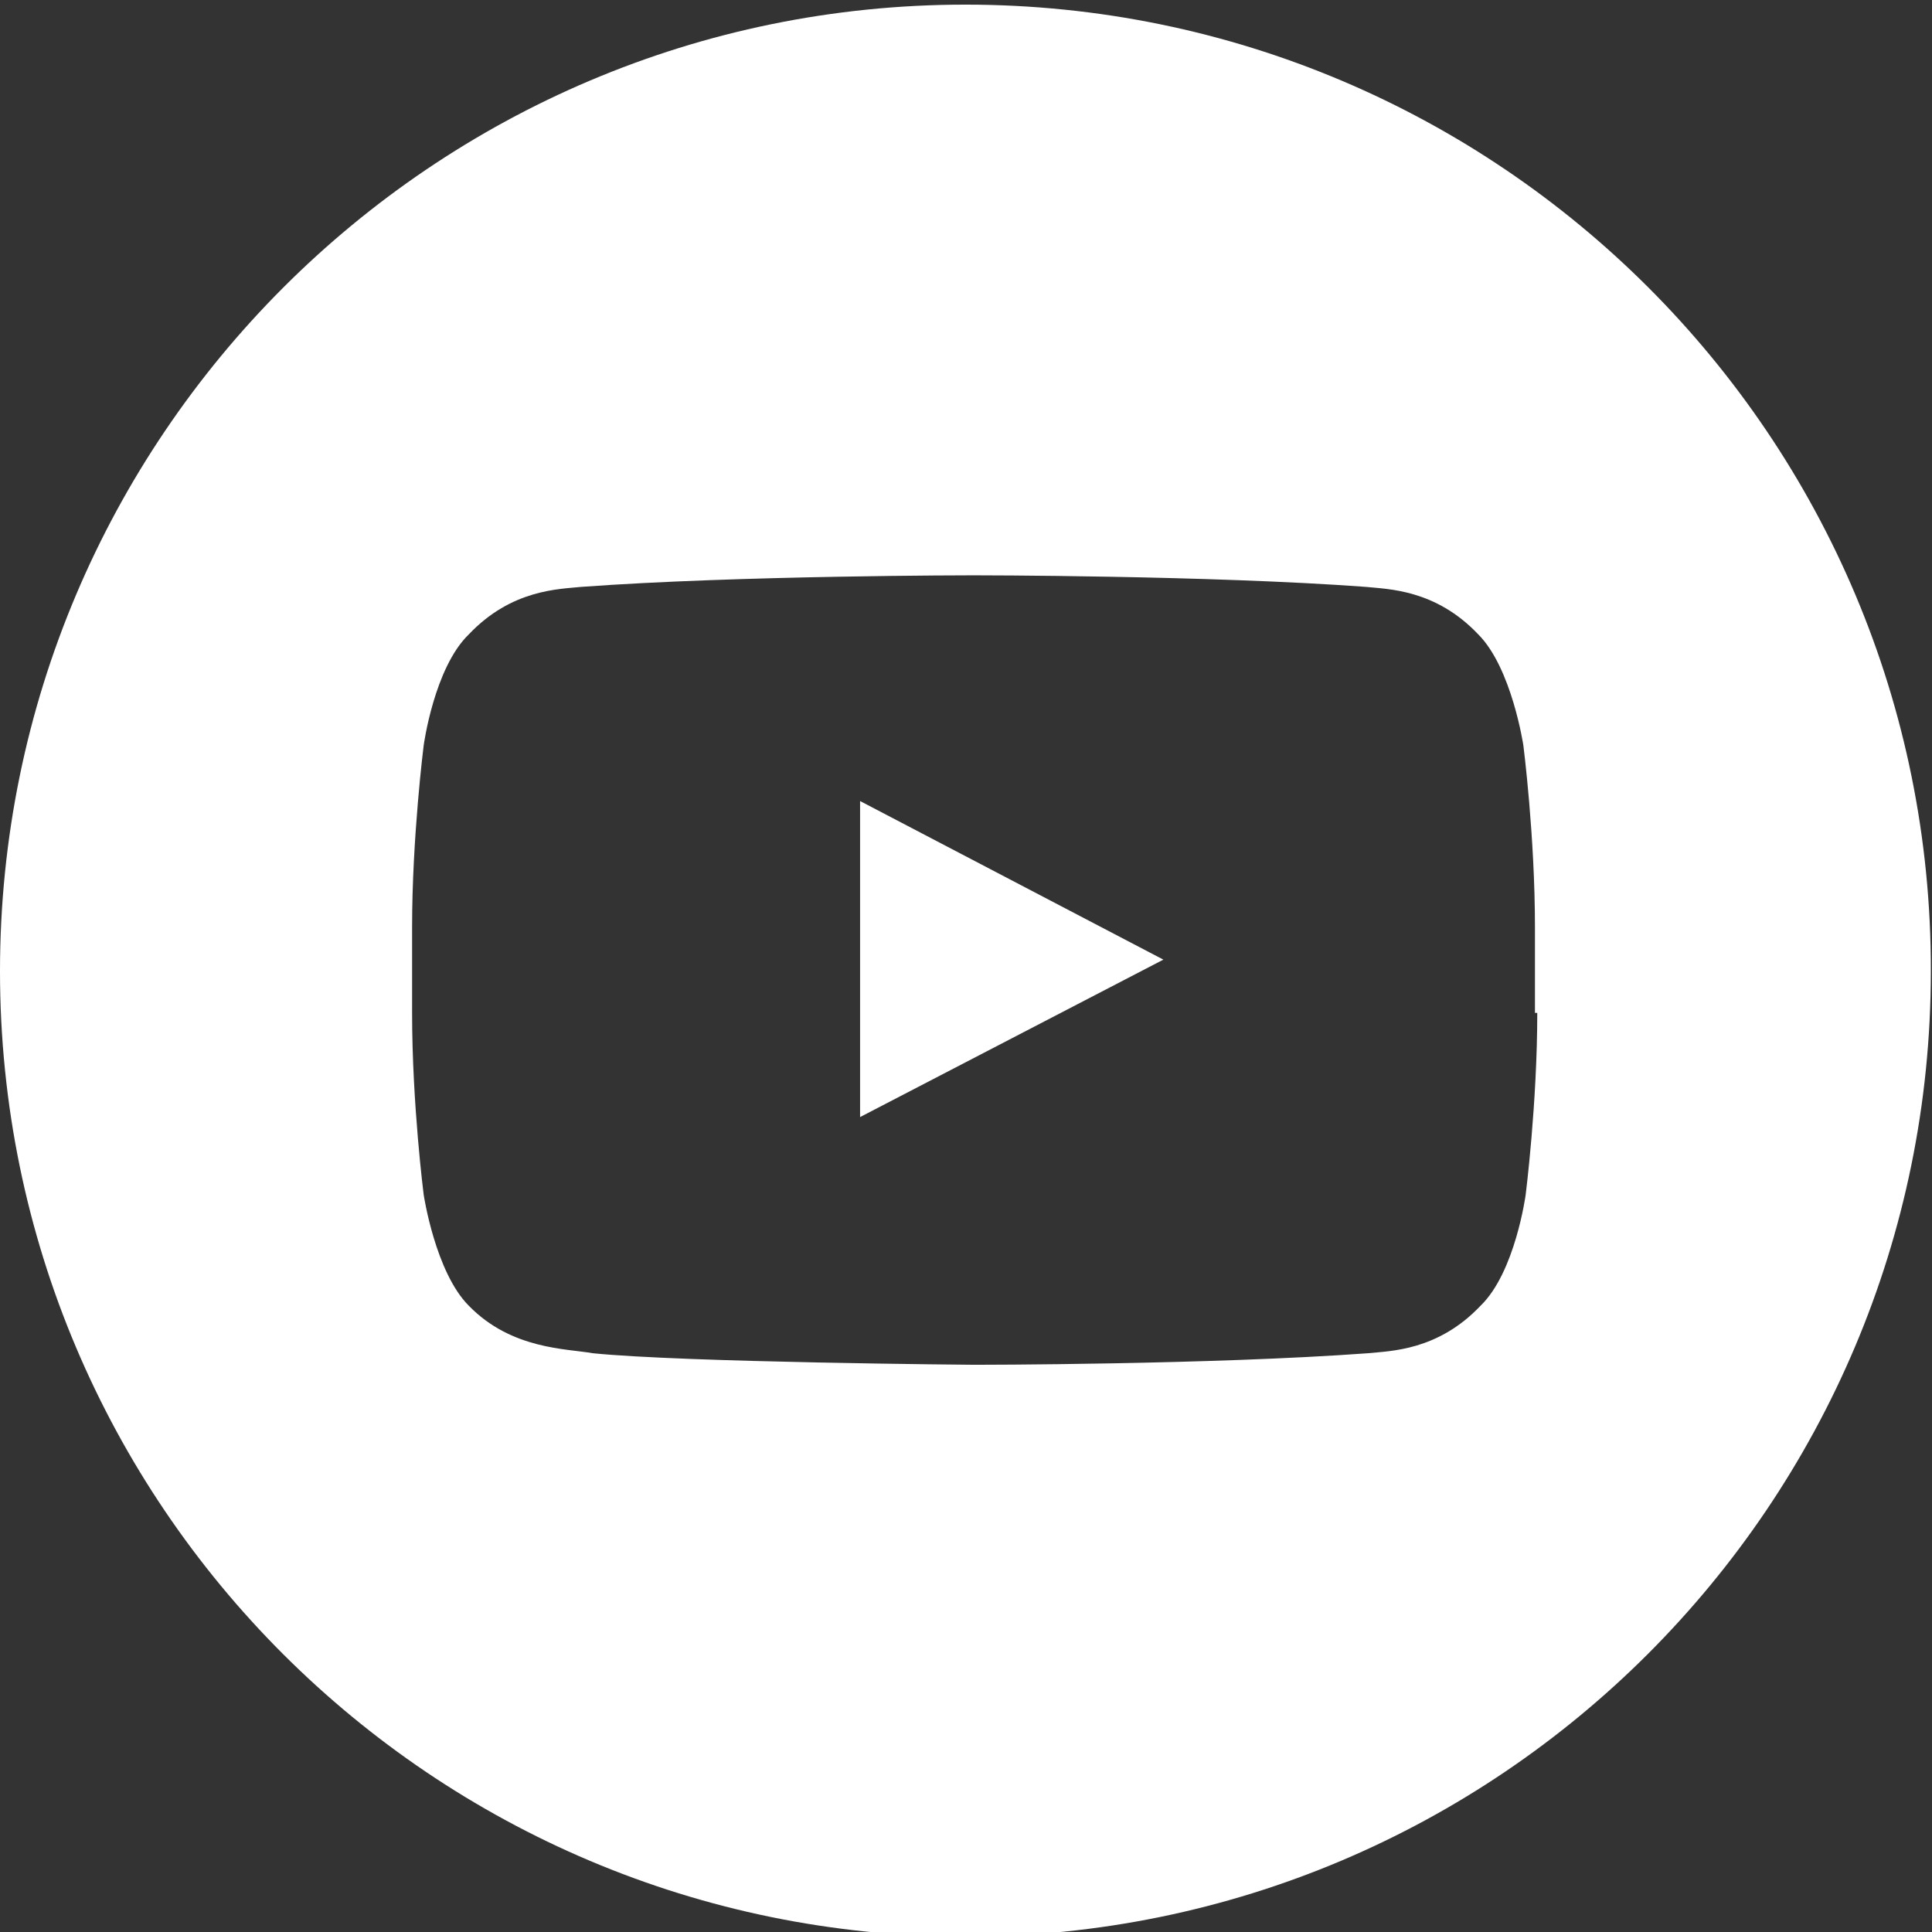 <?xml version="1.0" encoding="utf-8"?>
<!-- Generator: Adobe Illustrator 24.0.3, SVG Export Plug-In . SVG Version: 6.00 Build 0)  -->
<svg version="1.1" id="Laag_1" xmlns="http://www.w3.org/2000/svg" xmlns:xlink="http://www.w3.org/1999/xlink" x="0px" y="0px"
	 viewBox="0 0 166.9 166.9" style="enable-background:new 0 0 166.9 166.9;" xml:space="preserve">
<rect x="0" y="0" width="166.9" height="166.9" fill="#333333" stroke="none"/>
<style type="text/css">
	.st0{fill:#FFFFFF;}
</style>
<g>
	<polygon class="st0" points="74.3,69.2 100.5,82.9 74.3,96.5 	"/>
	<path class="st0" d="M83.4,0.4C37.4,0.4,0,37.8,0,83.9c0,46.1,37.4,83.4,83.4,83.4c46.1,0,83.4-37.4,83.4-83.4
		C166.9,37.8,129.5,0.4,83.4,0.4z M132.8,87.5c0,7.8-1,15.7-1,15.7s-0.9,6.7-3.9,9.6c-3.7,3.9-7.8,3.9-9.7,4.1c-13.6,1-34,1-34,1
		s-25.2-0.2-33-1c-2.2-0.4-7-0.3-10.7-4.1c-2.9-2.9-3.9-9.6-3.9-9.6s-1-7.8-1-15.7v-7.4c0-7.8,1-15.7,1-15.7s0.9-6.7,3.9-9.6
		c3.7-3.9,7.8-3.9,9.7-4.1c13.6-1,33.9-1,33.9-1h0c0,0,20.4,0,33.9,1c1.9,0.2,6,0.2,9.7,4.1c2.9,2.9,3.9,9.6,3.9,9.6s1,7.8,1,15.7
		V87.5z"/>
</g>
</svg>
